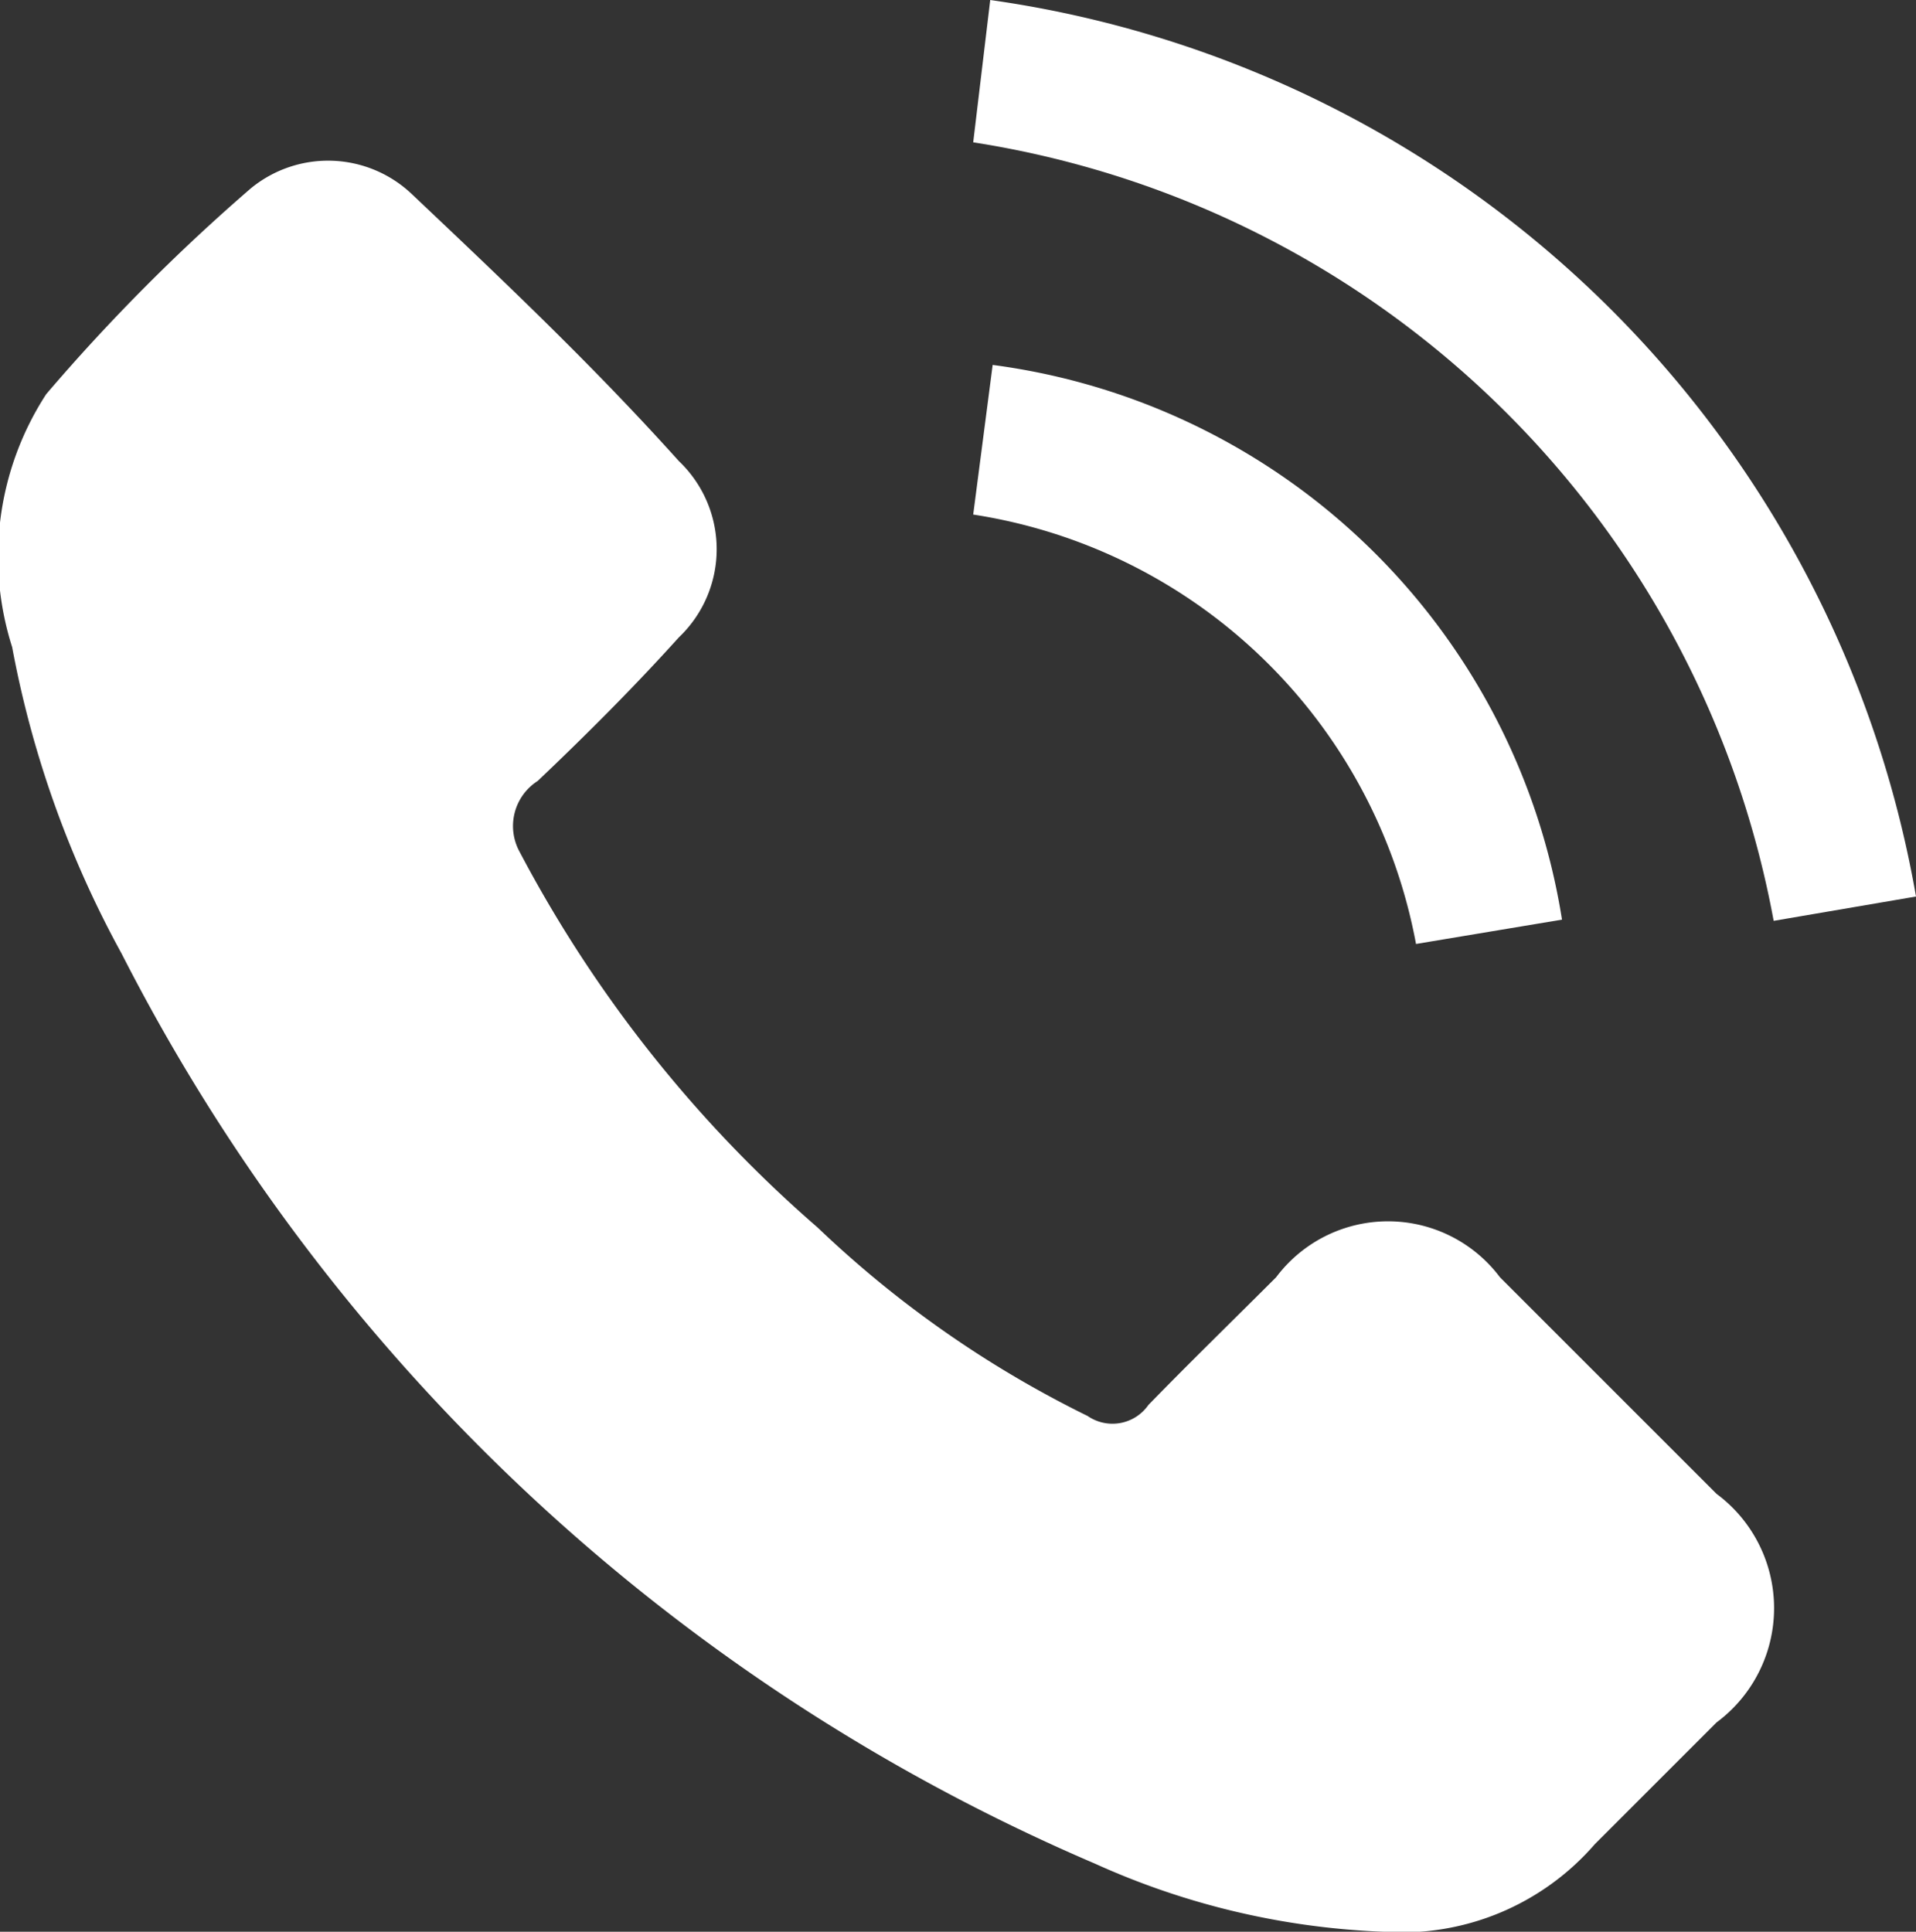 <svg xmlns="http://www.w3.org/2000/svg" viewBox="0 0 15.75 15.88"><rect x="0" y="0" width="15.75" height="15.88" fill="#333333" stroke="none"/><defs><style>.cls-1{fill:#fff;}</style></defs><g id="Capa_2" data-name="Capa 2"><g id="Capa_1-2" data-name="Capa 1"><path class="cls-1" d="M11.37,15.88A6.32,6.32,0,0,1,9,15.32,16.09,16.09,0,0,1,1,7.84,8.44,8.44,0,0,1,.1,5.32,2.45,2.45,0,0,1,.38,3.24,15.77,15.77,0,0,1,2.06,1.55a1,1,0,0,1,1.33.05C4.14,2.31,4.87,3,5.58,3.79a1,1,0,0,1,0,1.45c-.37.41-.76.8-1.16,1.18A.44.44,0,0,0,4.27,7a10.66,10.66,0,0,0,2.45,3.09,8.85,8.85,0,0,0,2.22,1.55.36.36,0,0,0,.5-.09c.34-.35.7-.7,1.05-1.05a1.15,1.15,0,0,1,1.84,0l1.78,1.78a1.17,1.17,0,0,1,0,1.88l-1,1A2.1,2.1,0,0,1,11.37,15.88Z"/><path class="cls-1" d="M8,1.17,8.14,0a9,9,0,0,1,7.61,7.37l-1.17.2A7.93,7.93,0,0,0,8,1.17Z"/><path class="cls-1" d="M12.84,7.56l-1.2.2A4.38,4.38,0,0,0,8,4.23L8.16,3A5.46,5.46,0,0,1,12.84,7.56Z"/></g></g></svg>